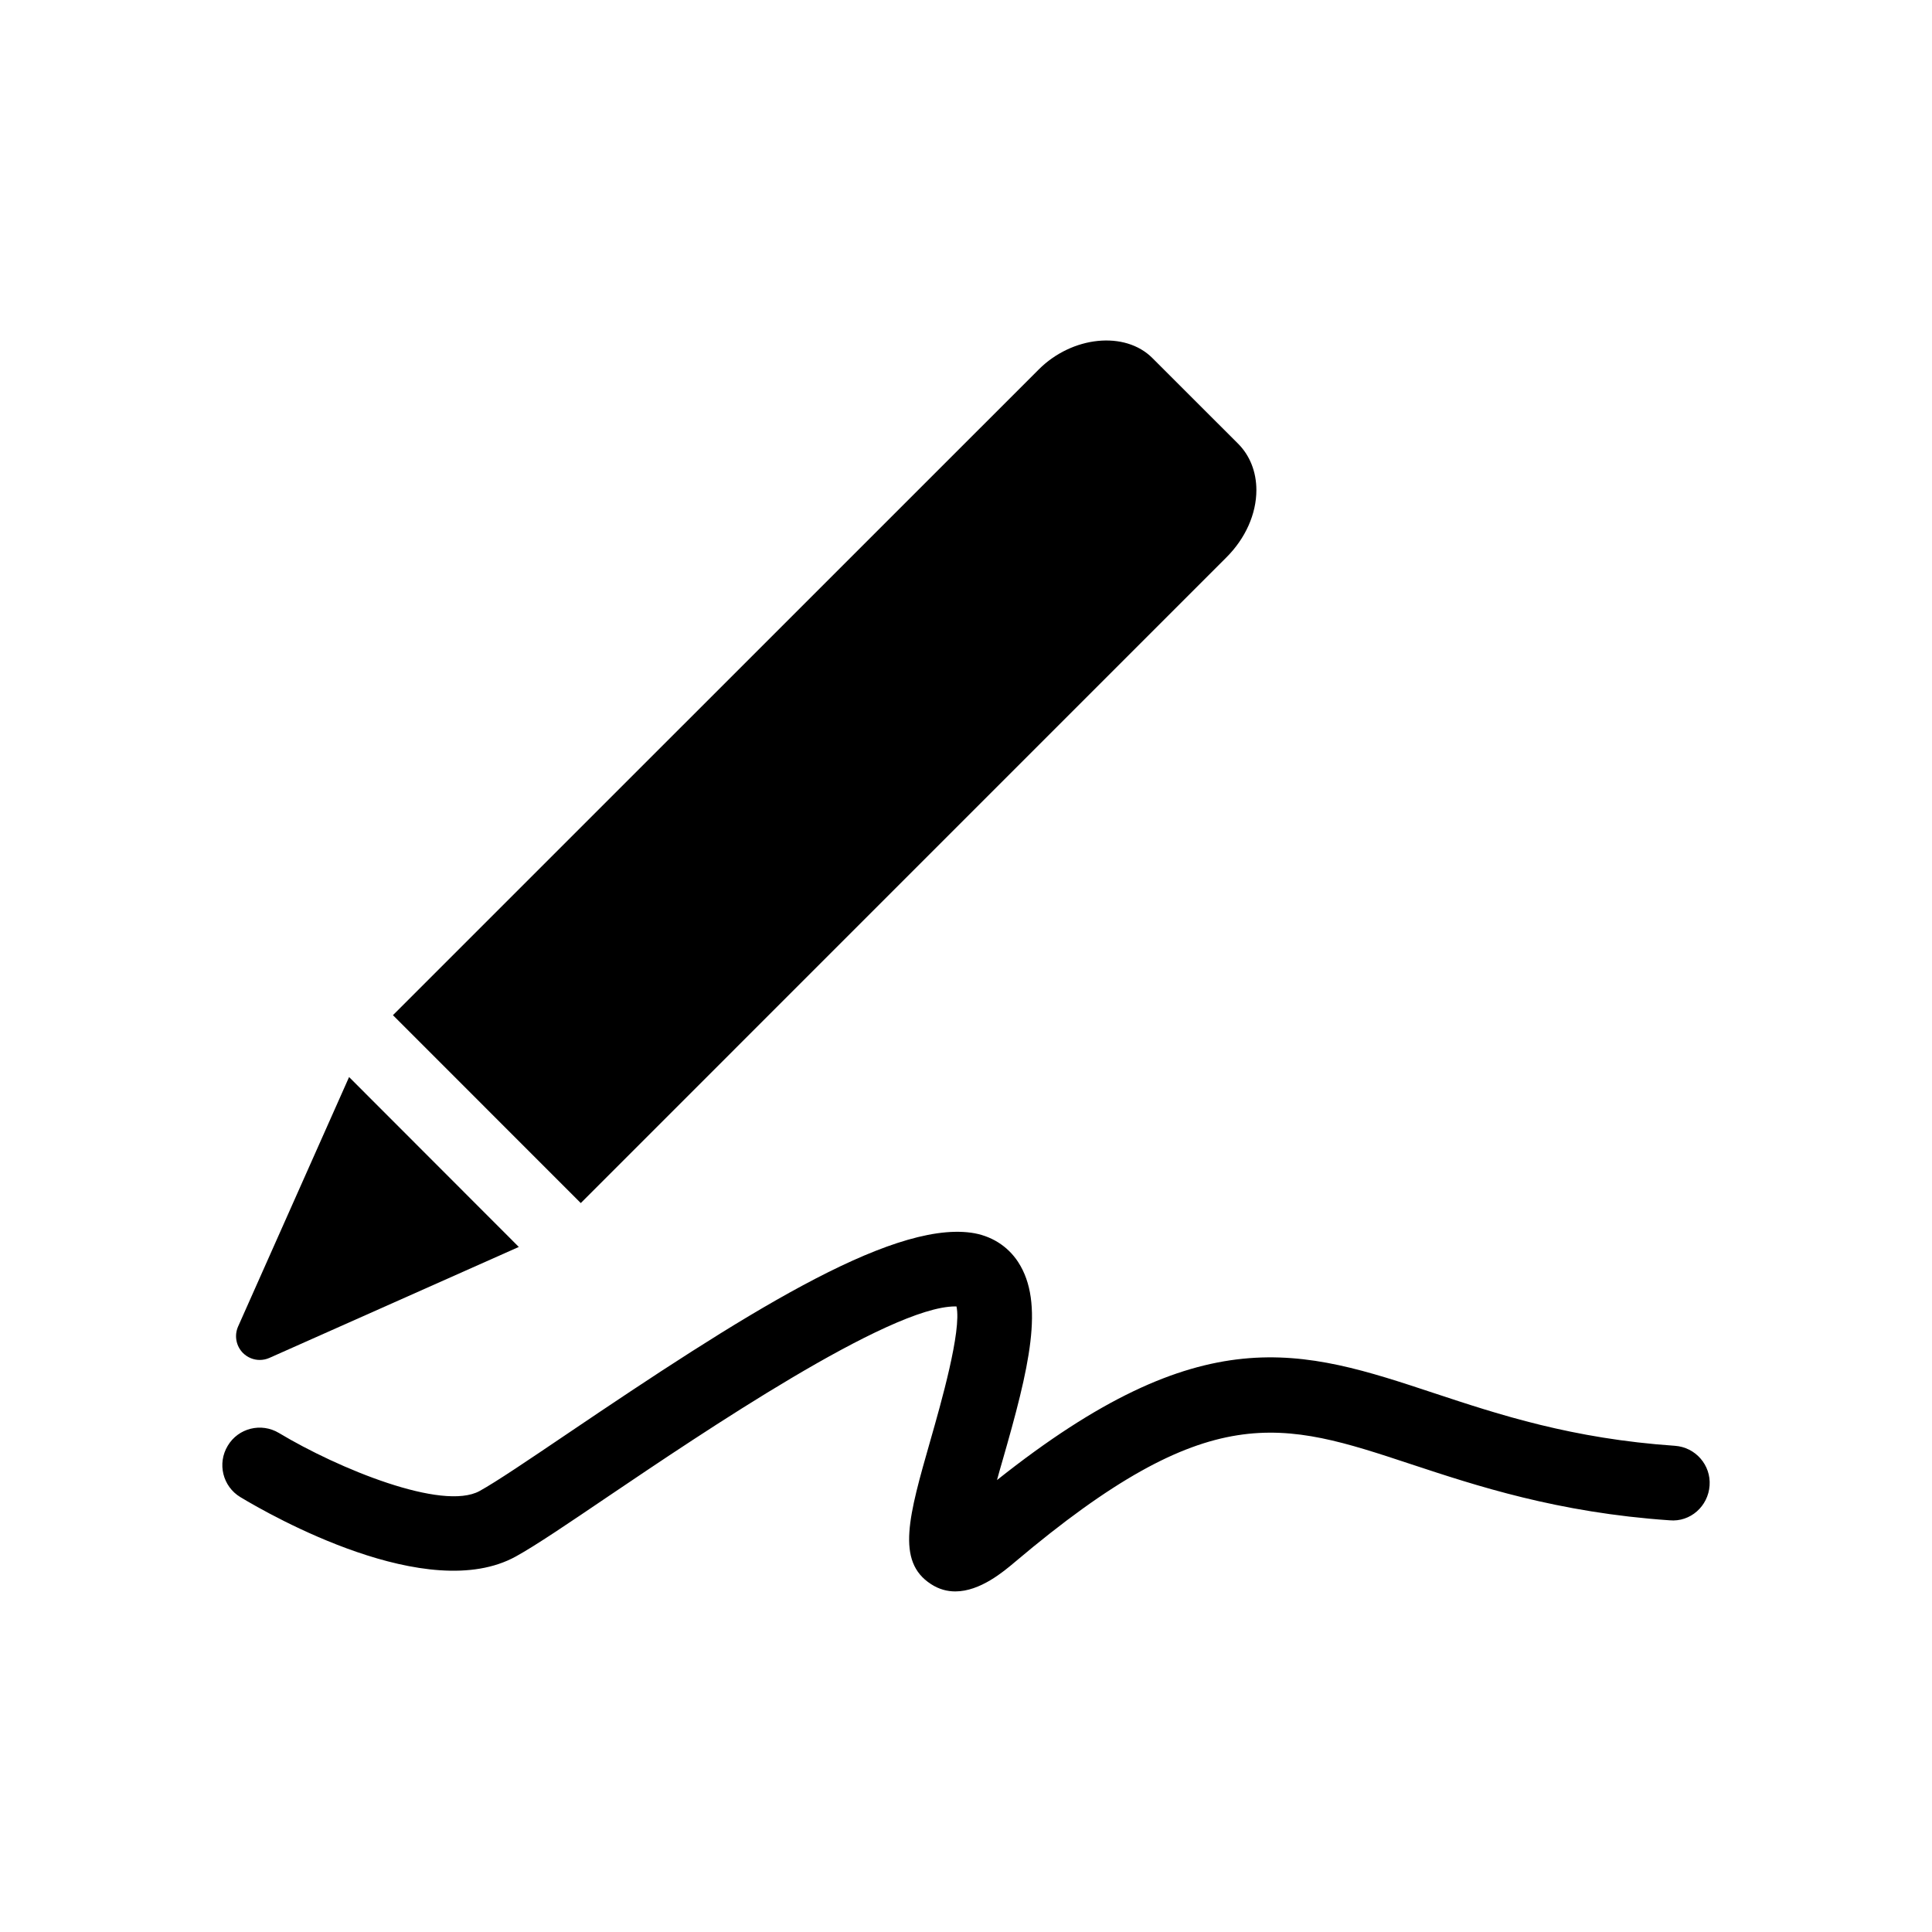 <?xml version="1.0" encoding="UTF-8"?>
<!-- The Best Svg Icon site in the world: iconSvg.co, Visit us! https://iconsvg.co -->
<svg fill="#000000" width="800px" height="800px" version="1.1" viewBox="144 144 512 512" xmlns="http://www.w3.org/2000/svg">
 <g>
  <path d="m212.83 504.4c0.867 0 1.715-0.172 2.551-0.535l66.109-29.41-44.98-45.027-29.426 66.141c-1.039 2.379-0.52 5.164 1.324 7.008 1.195 1.176 2.785 1.824 4.422 1.824z"/>
  <path d="m469.02 291.7c5.039-5.023 7.934-11.508 7.934-17.82 0-4.816-1.715-9.195-4.894-12.344l-22.656-22.641c-7.258-7.289-21.285-5.84-30.133 3.023l-171.14 171.11 49.781 49.797z"/>
  <path d="m587.87 527.15c-27.27-1.875-46.617-8.266-63.715-13.918-35.395-11.73-61.434-20.34-115.94 23.004 0.457-1.73 0.961-3.434 1.418-5.023 7.148-24.812 11.258-41.895 4.188-52.758-2.801-4.297-7.258-7.055-12.484-7.777-21.836-2.977-61.293 22.387-106.98 53.277-10.094 6.816-18.75 12.691-23.254 15.176-9.84 5.414-37.52-5.969-53.168-15.367-4.707-2.832-10.801-1.309-13.586 3.387-2.832 4.691-1.324 10.785 3.352 13.602 8.125 4.894 49.719 28.59 73.004 15.727 5.289-2.914 13.871-8.738 24.75-16.105 24.355-16.438 74.172-50.16 91.691-50.16h0.332c1.418 6.391-4.156 25.852-6.91 35.488-5.715 20.012-9.195 32.07 0.156 38.102 2.125 1.387 4.297 1.938 6.453 1.938 6.551 0 12.738-5.211 15.809-7.809 51.578-43.578 70.52-37.297 104.93-25.914 17.32 5.715 38.84 12.848 68.566 14.879 5.481 0.504 10.203-3.731 10.578-9.211 0.395-5.418-3.731-10.16-9.195-10.535z"/>
 </g>
</svg>